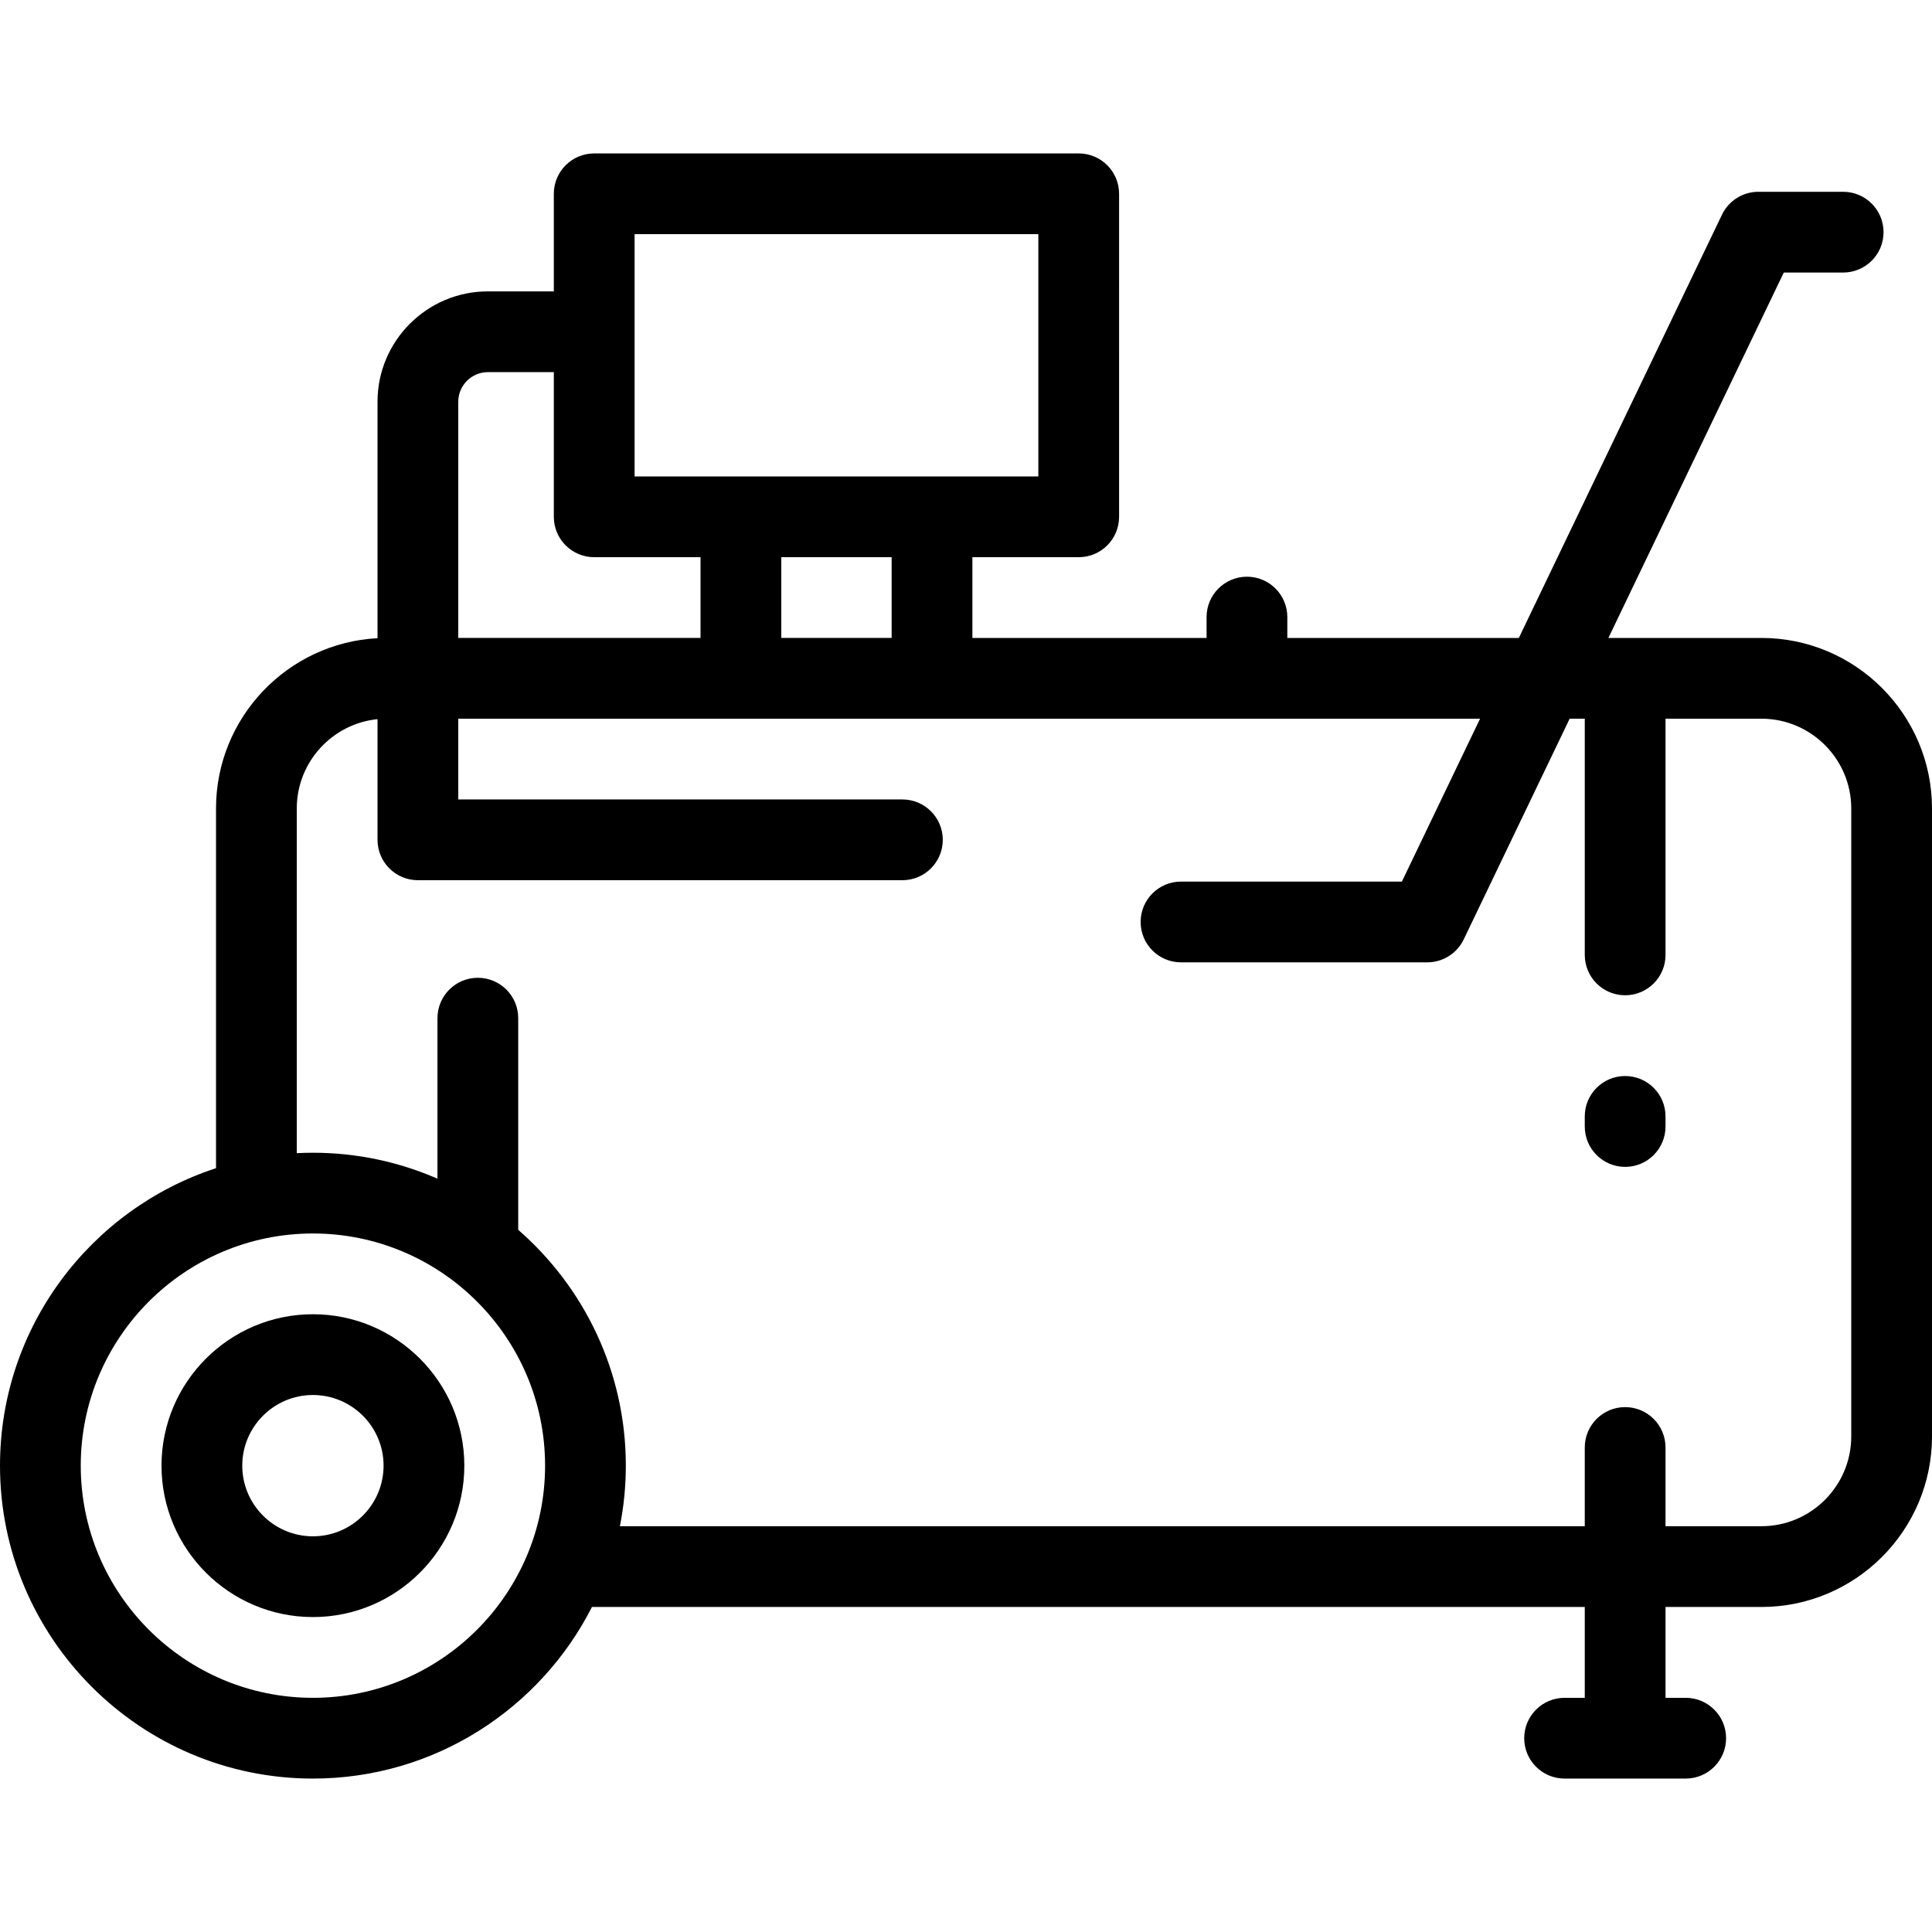 <?xml version="1.0" encoding="iso-8859-1"?>
<!-- Uploaded to: SVG Repo, www.svgrepo.com, Generator: SVG Repo Mixer Tools -->
<svg fill="#000000" height="800px" width="800px" version="1.1" id="Layer_1" xmlns="http://www.w3.org/2000/svg" xmlns:xlink="http://www.w3.org/1999/xlink" 
	 viewBox="0 0 512 512" xml:space="preserve">
<g>
	<g>
		<g>
			<path d="M82.926,348.288c-22.126,0-40.125,18-40.125,40.125c0,22.126,18,40.125,40.125,40.125c22.126,0,40.125-18,40.125-40.125
				C123.051,366.288,105.052,348.288,82.926,348.288z M82.926,407.139c-10.325,0-18.725-8.401-18.725-18.725
				c0-10.324,8.401-18.725,18.725-18.725c10.325,0,18.725,8.401,18.725,18.725C101.651,398.738,93.25,407.139,82.926,407.139z"/>
			<path d="M430.679,285.158c-5.909,0-10.7,4.792-10.7,10.7v2.675c0,5.909,4.792,10.7,10.7,10.7c5.909,0,10.7-4.792,10.7-10.7
				v-2.675C441.379,289.949,436.588,285.158,430.679,285.158z"/>
			<path d="M466.792,169.062h-40.548l46.478-96.836h15.738c5.909,0,10.7-4.792,10.7-10.7c0-5.909-4.792-10.7-10.7-10.7h-22.47
				c-4.115,0-7.867,2.36-9.647,6.07l-53.836,112.166h-61.351v-5.529c0-5.909-4.792-10.7-10.7-10.7c-5.909,0-10.7,4.792-10.7,10.7
				v5.529h-62.061v-21.4h28.177c5.909,0,10.7-4.792,10.7-10.7V51.36c0-5.909-4.791-10.7-10.7-10.7H157.469
				c-5.91,0-10.7,4.792-10.7,10.7v25.859h-17.476c-16.126,0-29.247,13.12-29.247,29.247v62.661
				c-23.813,1.256-42.8,21.023-42.8,45.143v95.308C24.055,320.417,0,351.651,0,388.414c0,45.725,37.201,82.926,82.926,82.926
				c32.253,0,60.245-18.522,73.951-45.475h263.103v24.075h-5.35c-5.909,0-10.7,4.792-10.7,10.7c0,5.909,4.792,10.7,10.7,10.7h32.1
				c5.909,0,10.7-4.792,10.7-10.7c0-5.909-4.792-10.7-10.7-10.7h-5.35v-24.075h25.413c24.928,0,45.208-20.28,45.208-45.208V214.27
				C512,189.342,491.72,169.062,466.792,169.062z M168.17,62.061h107.001v64.201H168.17V62.061z M236.294,147.661v21.4h0h-29.247
				v-21.4H236.294z M121.446,106.466c0-4.326,3.52-7.846,7.846-7.846h17.477v38.342c0,5.909,4.79,10.7,10.7,10.7h28.178v21.4
				h-64.201V106.466z M82.926,449.939c-33.926,0-61.526-27.6-61.526-61.526c0-33.926,27.6-61.526,61.526-61.526
				c33.926,0,61.526,27.6,61.526,61.526C144.451,422.34,116.852,449.939,82.926,449.939z M490.601,380.656H490.6
				c0,13.128-10.68,23.808-23.808,23.808h-25.413v-20.865c0-5.909-4.792-10.7-10.7-10.7c-5.909,0-10.7,4.792-10.7,10.7v20.865
				h-255.7c1.023-5.195,1.573-10.559,1.573-16.05c0-24.918-11.064-47.288-28.518-62.501v-56.091c0-5.909-4.79-10.7-10.7-10.7
				s-10.7,4.792-10.7,10.7v42.537c-10.122-4.41-21.28-6.871-33.008-6.871c-1.436,0-2.862,0.037-4.28,0.11V214.27
				c0-12.315,9.399-22.476,21.4-23.687v31.979c0,5.909,4.79,10.7,10.7,10.7h128.401c5.91,0,10.7-4.792,10.7-10.7
				c0-5.909-4.79-10.7-10.7-10.7H121.446v-21.4h270.789l-20.72,43.167h-58.537c-5.909,0-10.7,4.792-10.7,10.7
				c0,5.909,4.792,10.7,10.7,10.7h65.271c4.115,0,7.867-2.36,9.647-6.07l28.077-58.497h4.007v62.596c0,5.909,4.792,10.7,10.7,10.7
				c5.909,0,10.7-4.792,10.7-10.7v-62.596h25.413c13.128,0,23.808,10.68,23.808,23.808V380.656z"/>
		</g>
	</g>
</g>
</svg>